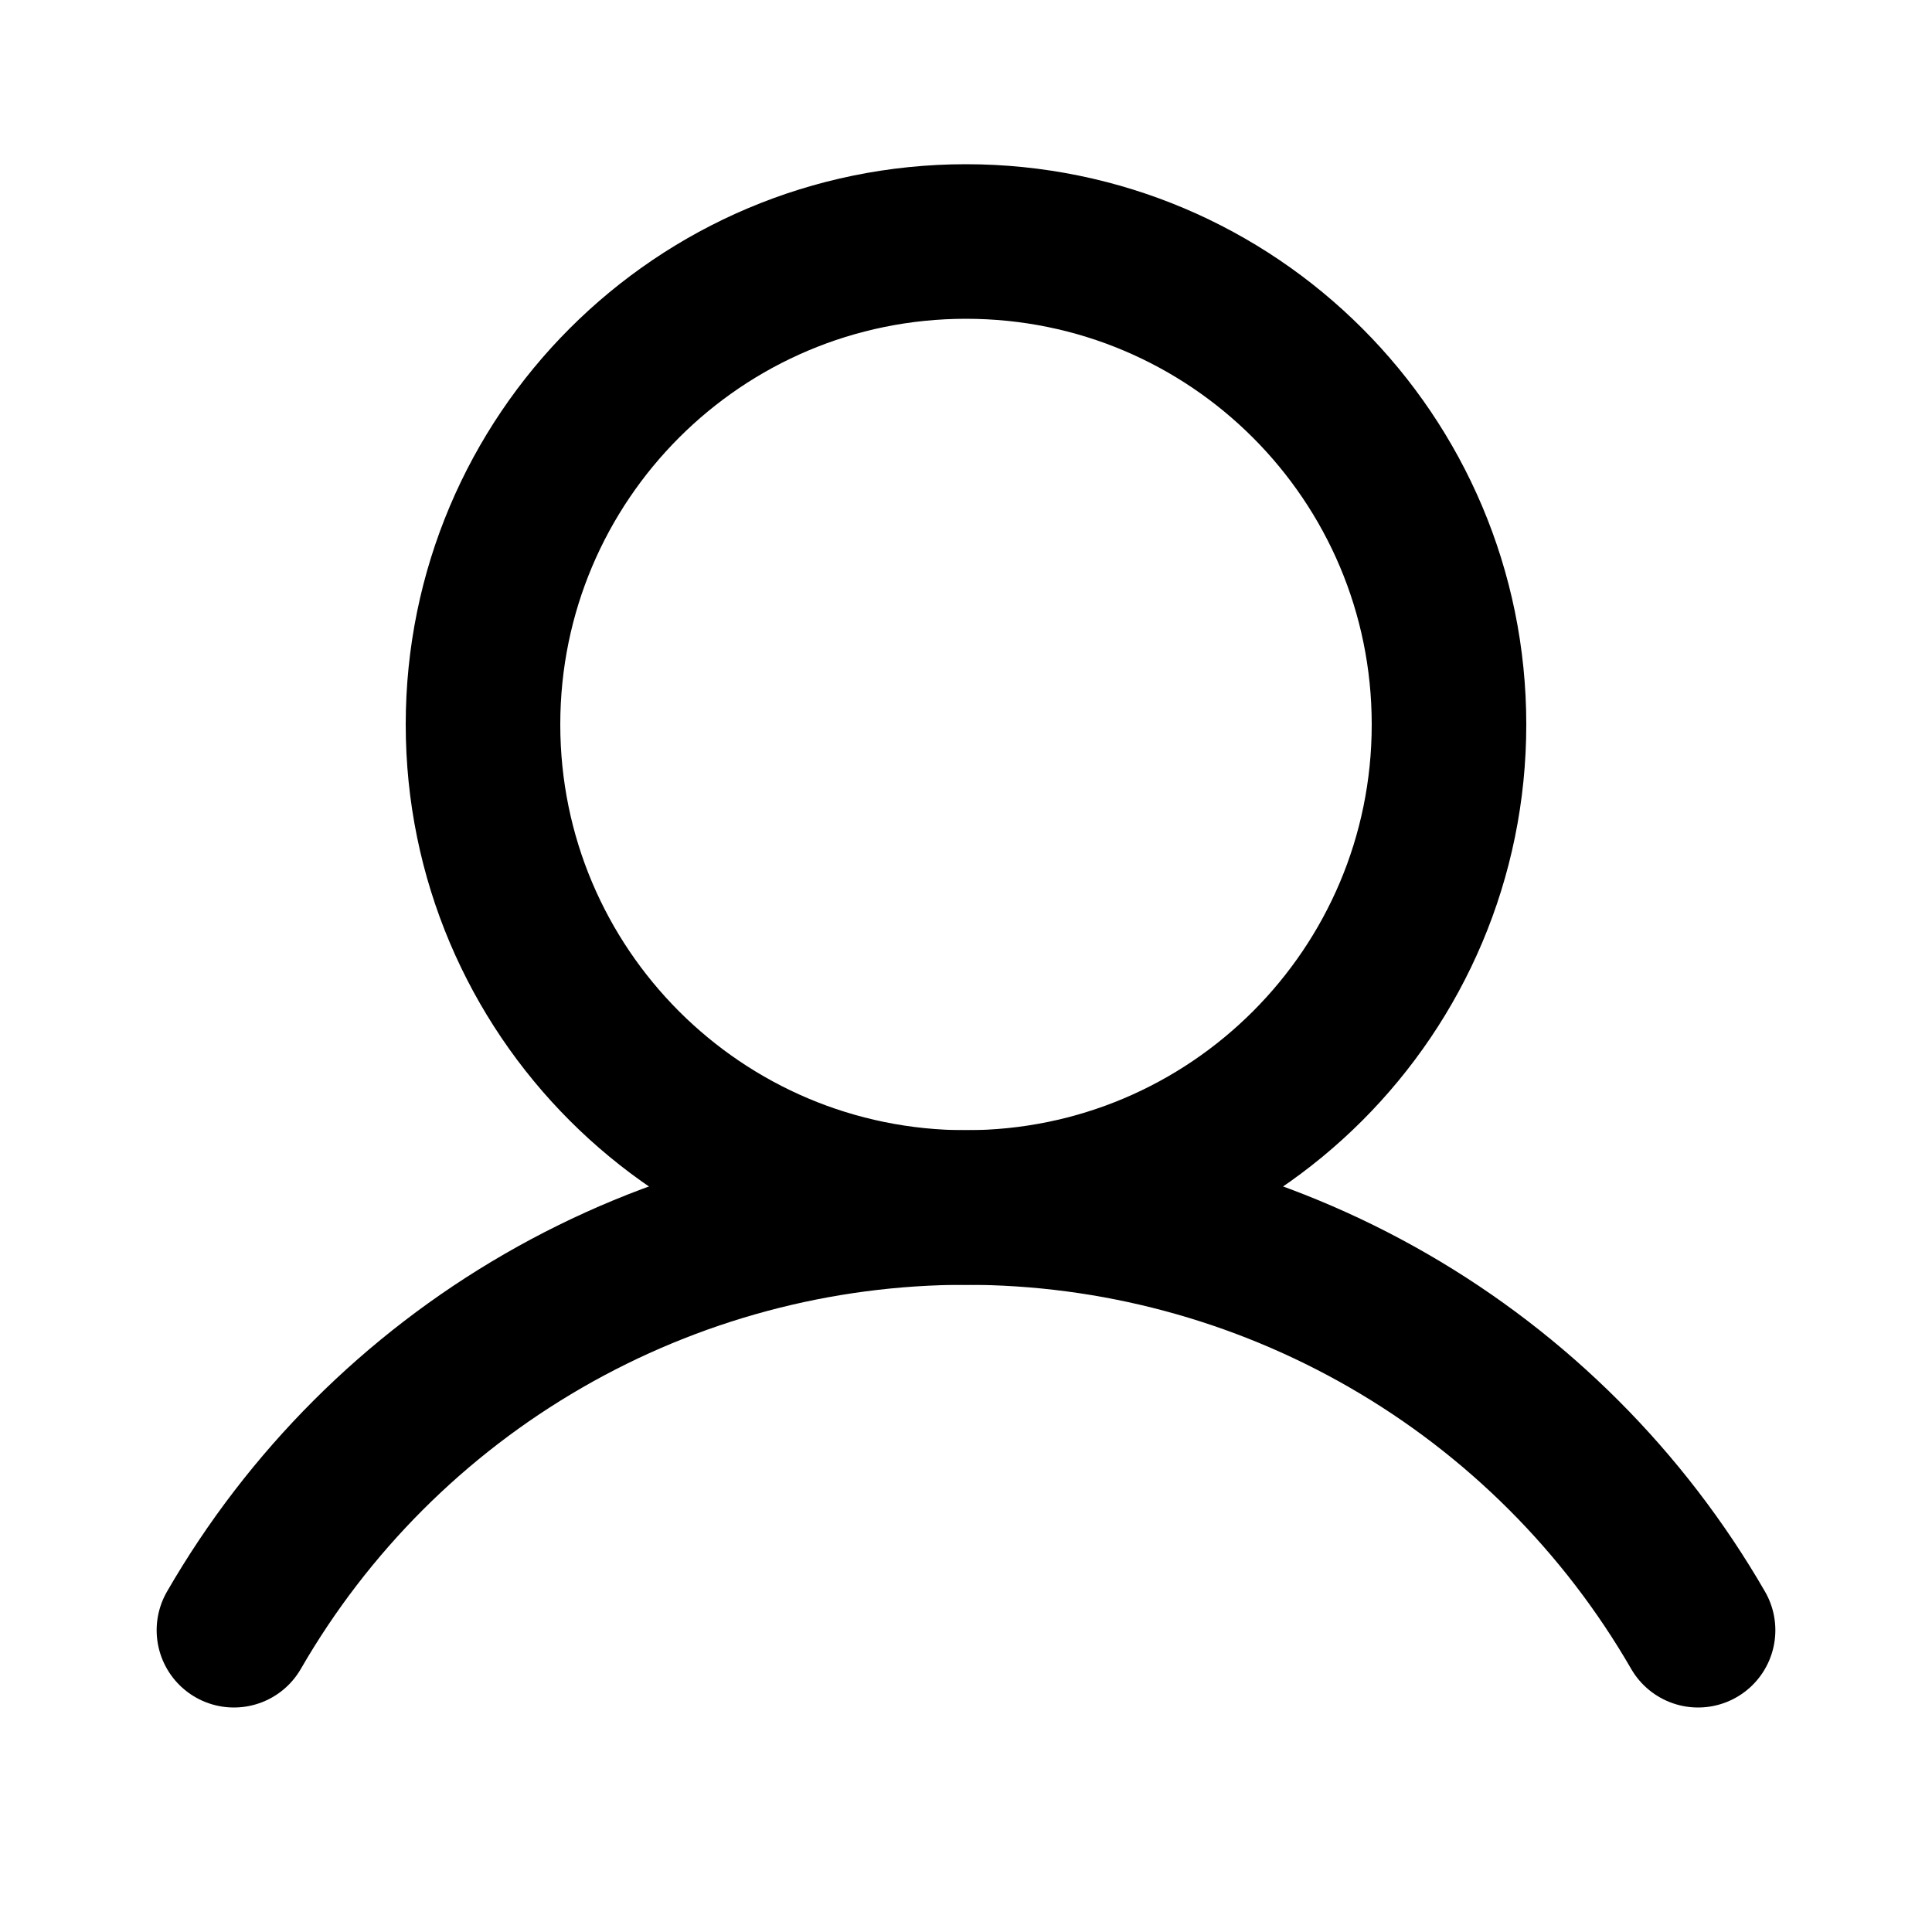 <svg width="25" height="25" viewBox="0 0 25 25" fill="none" xmlns="http://www.w3.org/2000/svg">
<path d="M12.5 15.625C15.952 15.625 18.75 12.827 18.75 9.375C18.75 5.923 15.952 3.125 12.5 3.125C9.048 3.125 6.25 5.923 6.25 9.375C6.25 12.827 9.048 15.625 12.5 15.625Z" stroke="black" stroke-width="2" stroke-miterlimit="10"/>
<path d="M3.027 21.095C3.987 19.432 5.368 18.051 7.031 17.091C8.694 16.131 10.58 15.625 12.5 15.625C14.42 15.625 16.306 16.131 17.969 17.091C19.632 18.051 21.013 19.432 21.973 21.095" stroke="black" stroke-width="2" stroke-linecap="round" stroke-linejoin="round"/>
</svg>

